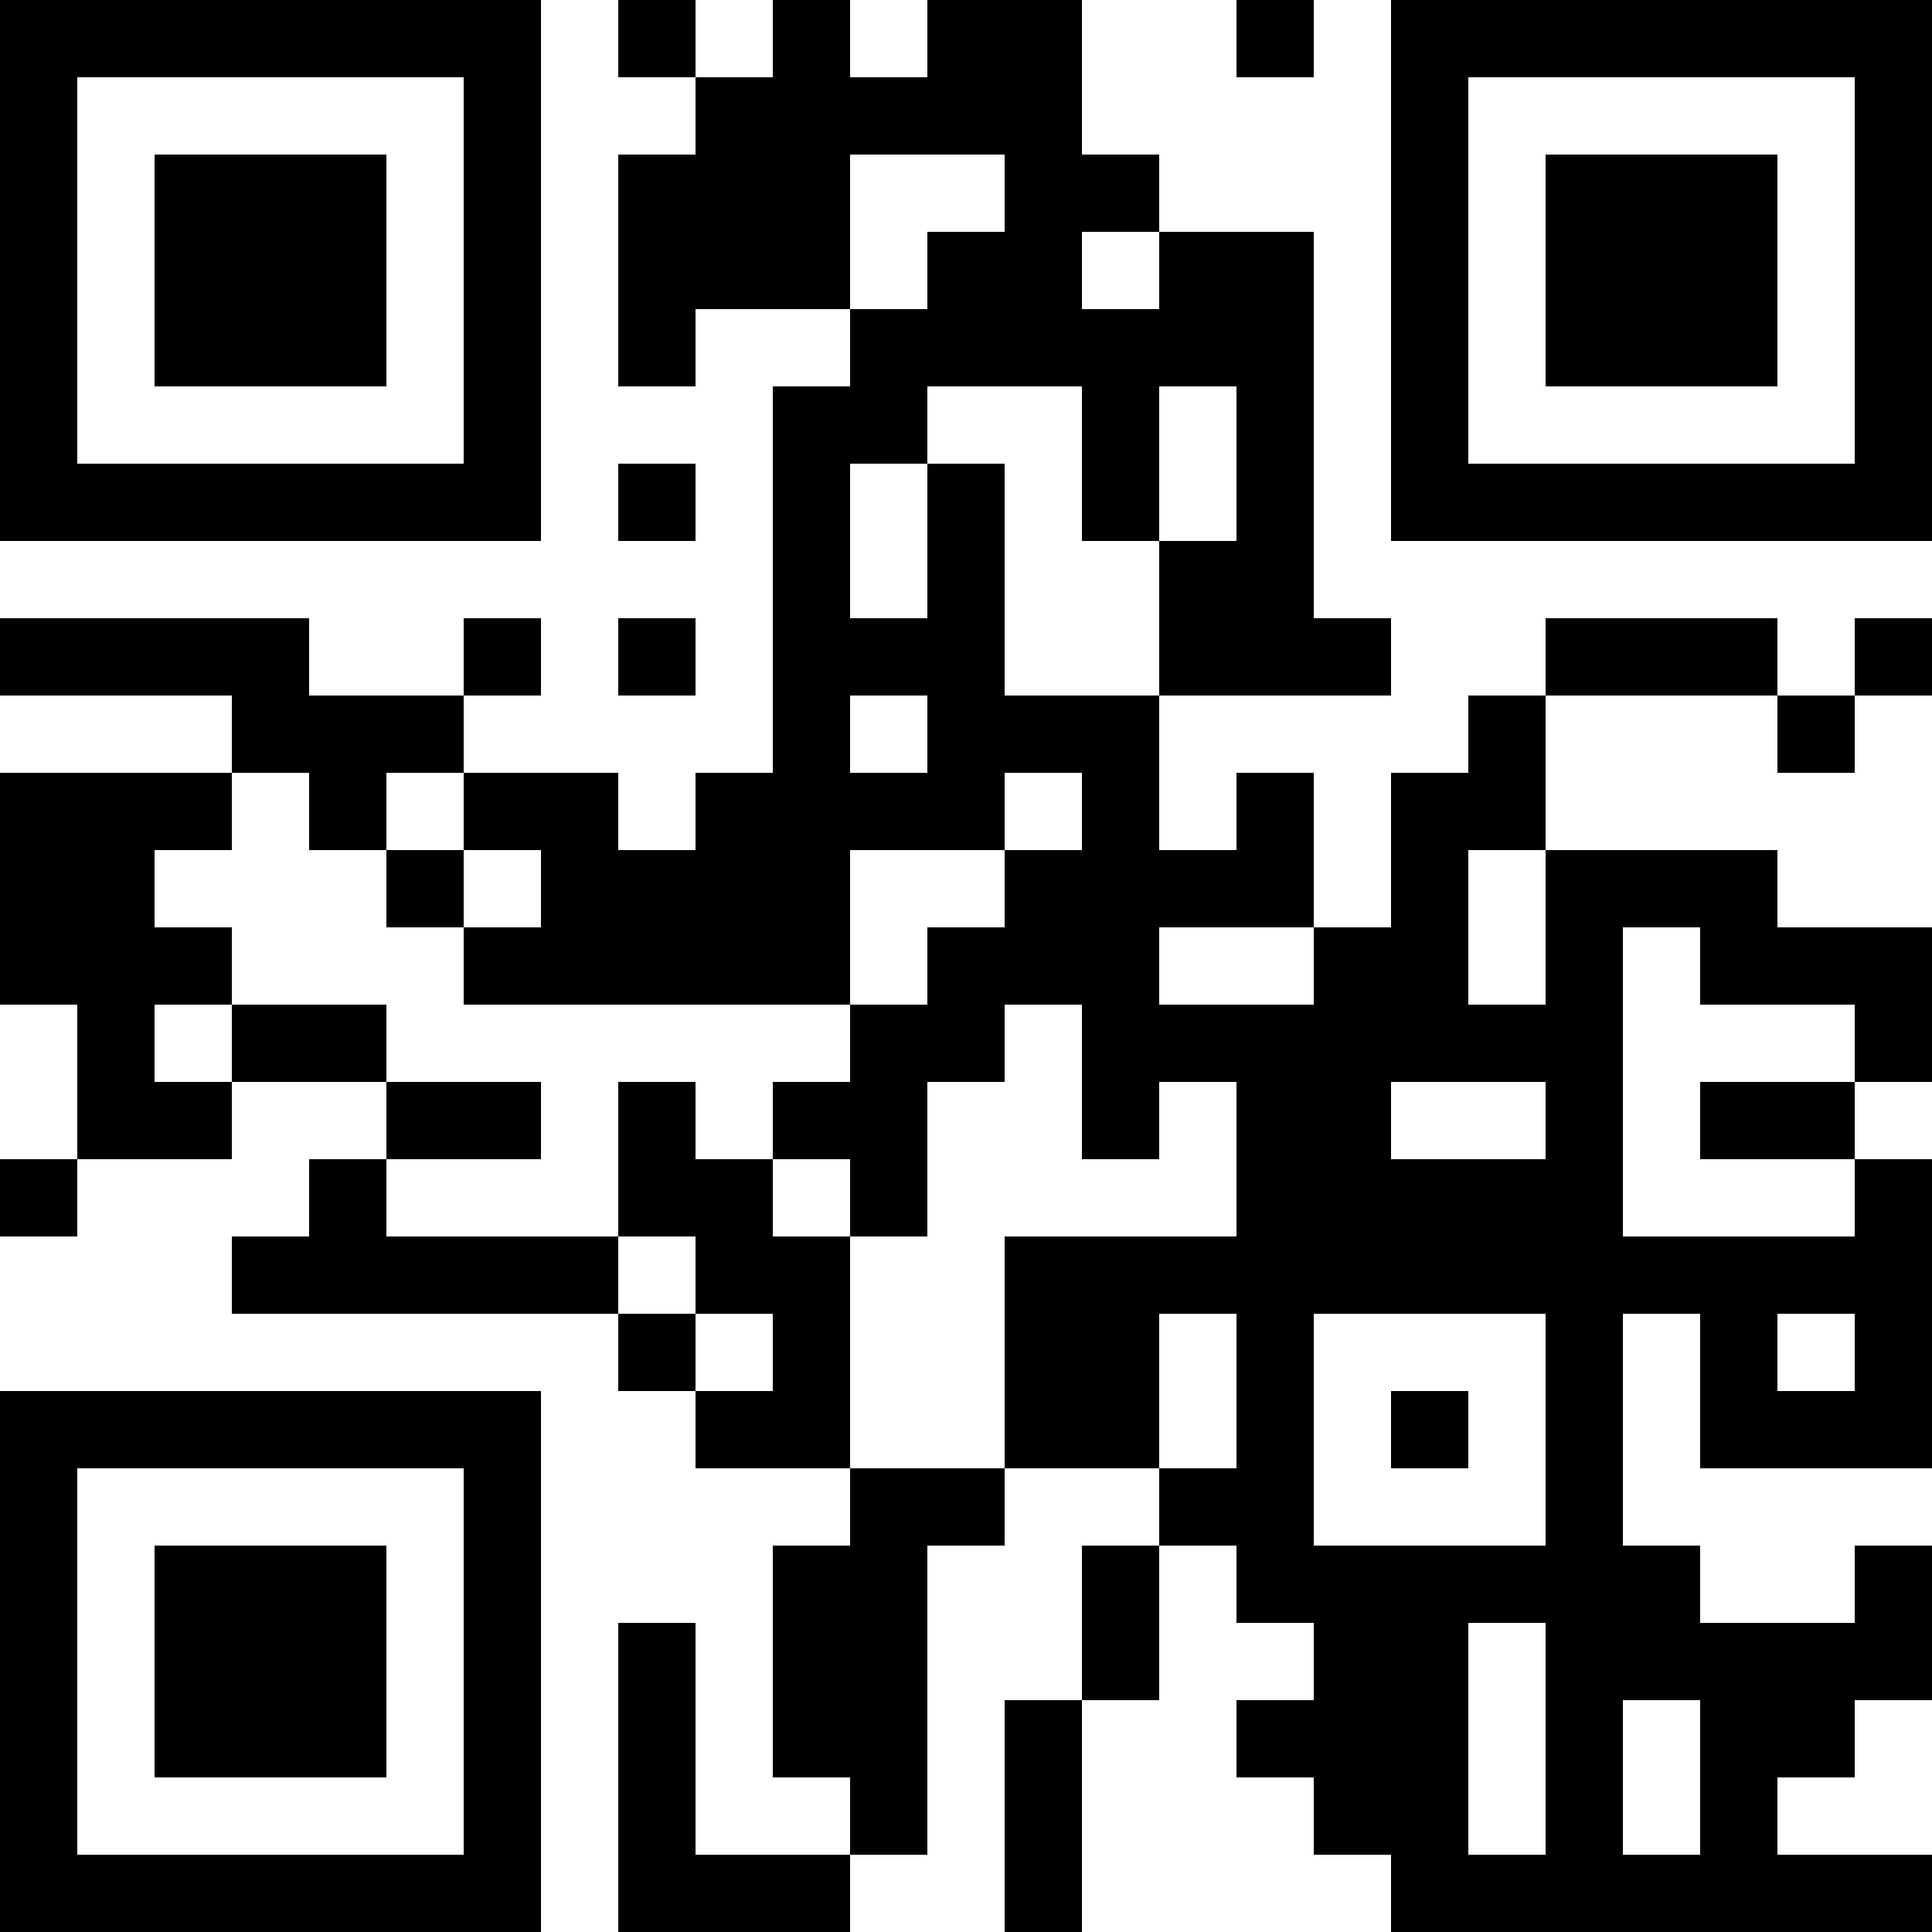 <svg width="84" height="84" viewBox="0 0 84 84" fill="none" xmlns="http://www.w3.org/2000/svg">
<path d="M0 0H3.36V3.36H0V0ZM3.36 0H6.72V3.36H3.36V0ZM6.72 0H10.08V3.36H6.72V0ZM10.08 0H13.44V3.36H10.08V0ZM13.44 0H16.8V3.36H13.44V0ZM16.8 0H20.16V3.36H16.8V0ZM20.16 0H23.52V3.36H20.16V0ZM26.88 0H30.24V3.36H26.88V0ZM33.6 0H36.96V3.36H33.6V0ZM40.32 0H43.68V3.36H40.32V0ZM43.68 0H47.04V3.36H43.68V0ZM53.76 0H57.12V3.36H53.76V0ZM60.48 0H63.84V3.36H60.48V0ZM63.84 0H67.2V3.36H63.84V0ZM67.2 0H70.56V3.36H67.2V0ZM70.56 0H73.92V3.36H70.56V0ZM73.92 0H77.28V3.36H73.92V0ZM77.28 0H80.64V3.36H77.28V0ZM80.64 0H84V3.36H80.64V0ZM0 3.36H3.36V6.72H0V3.36ZM20.16 3.36H23.52V6.72H20.16V3.36ZM30.24 3.36H33.6V6.72H30.24V3.36ZM33.6 3.36H36.96V6.72H33.6V3.36ZM36.96 3.36H40.32V6.72H36.96V3.36ZM40.32 3.36H43.68V6.72H40.32V3.36ZM43.68 3.36H47.04V6.72H43.68V3.36ZM60.48 3.36H63.84V6.72H60.48V3.36ZM80.64 3.36H84V6.72H80.64V3.36ZM0 6.72H3.36V10.08H0V6.72ZM6.72 6.72H10.08V10.08H6.72V6.72ZM10.08 6.72H13.44V10.08H10.08V6.72ZM13.44 6.72H16.8V10.08H13.44V6.72ZM20.16 6.72H23.52V10.08H20.16V6.72ZM26.88 6.72H30.24V10.08H26.88V6.72ZM30.24 6.72H33.6V10.08H30.24V6.72ZM33.6 6.72H36.96V10.08H33.6V6.72ZM43.68 6.72H47.04V10.08H43.68V6.72ZM47.04 6.72H50.4V10.08H47.04V6.72ZM60.48 6.72H63.84V10.08H60.48V6.72ZM67.2 6.72H70.56V10.08H67.2V6.72ZM70.56 6.72H73.92V10.08H70.56V6.72ZM73.92 6.72H77.28V10.08H73.92V6.72ZM80.64 6.72H84V10.08H80.64V6.72ZM0 10.08H3.36V13.44H0V10.08ZM6.72 10.08H10.08V13.44H6.72V10.08ZM10.08 10.08H13.44V13.44H10.08V10.08ZM13.44 10.08H16.8V13.44H13.44V10.08ZM20.16 10.08H23.52V13.44H20.16V10.08ZM26.88 10.08H30.24V13.44H26.88V10.08ZM30.24 10.08H33.6V13.44H30.24V10.08ZM33.6 10.08H36.96V13.44H33.6V10.08ZM40.32 10.08H43.68V13.44H40.32V10.08ZM43.68 10.08H47.04V13.44H43.68V10.08ZM50.4 10.08H53.76V13.44H50.4V10.08ZM53.76 10.08H57.12V13.44H53.76V10.08ZM60.48 10.08H63.84V13.44H60.48V10.08ZM67.2 10.08H70.56V13.44H67.2V10.08ZM70.56 10.08H73.92V13.44H70.56V10.08ZM73.92 10.08H77.28V13.44H73.92V10.08ZM80.64 10.08H84V13.44H80.64V10.08ZM0 13.44H3.36V16.8H0V13.44ZM6.72 13.44H10.08V16.8H6.72V13.44ZM10.08 13.44H13.44V16.8H10.08V13.44ZM13.44 13.44H16.8V16.8H13.44V13.44ZM20.16 13.44H23.52V16.8H20.16V13.44ZM26.88 13.44H30.24V16.8H26.88V13.44ZM36.96 13.44H40.32V16.8H36.96V13.44ZM40.32 13.44H43.68V16.8H40.32V13.44ZM43.68 13.44H47.04V16.8H43.68V13.44ZM47.04 13.44H50.4V16.8H47.04V13.44ZM50.4 13.44H53.76V16.8H50.4V13.44ZM53.76 13.44H57.12V16.8H53.76V13.44ZM60.48 13.44H63.84V16.8H60.48V13.44ZM67.2 13.44H70.56V16.8H67.2V13.44ZM70.56 13.44H73.92V16.8H70.56V13.44ZM73.92 13.44H77.28V16.8H73.92V13.44ZM80.64 13.44H84V16.8H80.64V13.44ZM0 16.8H3.36V20.16H0V16.8ZM20.16 16.8H23.52V20.16H20.16V16.8ZM33.6 16.8H36.96V20.16H33.6V16.8ZM36.96 16.8H40.32V20.16H36.96V16.8ZM47.04 16.8H50.4V20.16H47.04V16.8ZM53.76 16.8H57.12V20.16H53.76V16.8ZM60.48 16.8H63.84V20.16H60.48V16.8ZM80.64 16.8H84V20.16H80.64V16.8ZM0 20.16H3.36V23.52H0V20.16ZM3.36 20.16H6.72V23.52H3.36V20.16ZM6.72 20.16H10.08V23.52H6.72V20.16ZM10.08 20.16H13.44V23.52H10.08V20.16ZM13.44 20.16H16.8V23.52H13.44V20.16ZM16.8 20.16H20.16V23.52H16.8V20.16ZM20.16 20.16H23.52V23.52H20.16V20.16ZM26.88 20.16H30.24V23.52H26.88V20.16ZM33.6 20.16H36.96V23.52H33.6V20.16ZM40.32 20.16H43.68V23.52H40.32V20.16ZM47.04 20.16H50.4V23.52H47.04V20.16ZM53.76 20.16H57.12V23.52H53.76V20.16ZM60.48 20.16H63.84V23.52H60.48V20.16ZM63.84 20.16H67.2V23.52H63.84V20.16ZM67.2 20.16H70.56V23.52H67.2V20.16ZM70.56 20.16H73.92V23.52H70.56V20.16ZM73.92 20.16H77.28V23.52H73.92V20.16ZM77.28 20.16H80.64V23.52H77.28V20.16ZM80.64 20.16H84V23.52H80.64V20.16ZM33.6 23.52H36.96V26.88H33.6V23.52ZM40.32 23.52H43.68V26.88H40.32V23.52ZM50.4 23.52H53.76V26.88H50.4V23.52ZM53.76 23.52H57.12V26.88H53.76V23.52ZM0 26.88H3.36V30.24H0V26.88ZM3.36 26.88H6.72V30.24H3.36V26.88ZM6.72 26.88H10.08V30.24H6.72V26.88ZM10.08 26.88H13.44V30.24H10.08V26.88ZM20.16 26.88H23.52V30.24H20.16V26.88ZM26.88 26.88H30.24V30.24H26.88V26.88ZM33.6 26.88H36.96V30.24H33.6V26.88ZM36.96 26.88H40.32V30.24H36.96V26.88ZM40.32 26.88H43.68V30.24H40.32V26.88ZM50.4 26.88H53.76V30.24H50.4V26.88ZM53.76 26.88H57.12V30.24H53.76V26.88ZM57.12 26.88H60.48V30.24H57.12V26.88ZM67.2 26.88H70.56V30.24H67.2V26.88ZM70.56 26.88H73.92V30.24H70.56V26.88ZM73.92 26.88H77.28V30.24H73.92V26.88ZM80.64 26.88H84V30.24H80.64V26.88ZM10.08 30.24H13.44V33.6H10.08V30.24ZM13.44 30.24H16.8V33.6H13.44V30.24ZM16.8 30.24H20.16V33.6H16.8V30.24ZM33.6 30.24H36.96V33.6H33.6V30.24ZM40.32 30.24H43.68V33.6H40.32V30.24ZM43.68 30.24H47.04V33.6H43.68V30.24ZM47.04 30.24H50.4V33.6H47.04V30.24ZM63.84 30.24H67.2V33.6H63.84V30.24ZM77.28 30.24H80.64V33.6H77.28V30.24ZM0 33.6H3.36V36.96H0V33.6ZM3.36 33.6H6.72V36.96H3.36V33.6ZM6.72 33.6H10.08V36.96H6.72V33.6ZM13.44 33.6H16.8V36.96H13.44V33.6ZM20.16 33.6H23.52V36.96H20.16V33.6ZM23.52 33.6H26.88V36.96H23.52V33.6ZM30.24 33.6H33.6V36.96H30.24V33.6ZM33.6 33.6H36.96V36.96H33.6V33.6ZM36.96 33.6H40.32V36.96H36.96V33.6ZM40.32 33.6H43.68V36.96H40.32V33.6ZM47.04 33.6H50.4V36.96H47.04V33.6ZM53.76 33.6H57.12V36.96H53.76V33.6ZM60.48 33.6H63.84V36.96H60.48V33.6ZM63.84 33.6H67.2V36.96H63.84V33.6ZM0 36.96H3.36V40.32H0V36.96ZM3.36 36.96H6.72V40.32H3.36V36.96ZM16.8 36.96H20.16V40.32H16.8V36.96ZM23.52 36.96H26.88V40.32H23.52V36.96ZM26.88 36.96H30.24V40.32H26.88V36.96ZM30.24 36.96H33.6V40.32H30.24V36.96ZM33.6 36.96H36.96V40.32H33.6V36.96ZM43.68 36.96H47.04V40.32H43.68V36.96ZM47.04 36.96H50.4V40.32H47.04V36.96ZM50.4 36.96H53.76V40.32H50.4V36.96ZM53.76 36.96H57.12V40.32H53.76V36.96ZM60.48 36.96H63.84V40.32H60.48V36.96ZM67.2 36.96H70.56V40.32H67.2V36.96ZM70.56 36.96H73.92V40.32H70.56V36.96ZM73.92 36.96H77.28V40.32H73.92V36.96ZM0 40.32H3.36V43.68H0V40.32ZM3.36 40.32H6.72V43.68H3.36V40.32ZM6.72 40.32H10.08V43.68H6.72V40.32ZM20.16 40.32H23.52V43.68H20.16V40.32ZM23.52 40.32H26.88V43.68H23.52V40.32ZM26.88 40.32H30.24V43.68H26.88V40.32ZM30.24 40.32H33.6V43.68H30.24V40.32ZM33.6 40.32H36.96V43.68H33.6V40.32ZM40.32 40.32H43.68V43.68H40.32V40.32ZM43.68 40.32H47.04V43.68H43.68V40.32ZM47.04 40.32H50.4V43.68H47.04V40.32ZM57.12 40.32H60.48V43.68H57.12V40.32ZM60.48 40.32H63.84V43.68H60.48V40.32ZM67.2 40.32H70.56V43.68H67.2V40.32ZM73.92 40.32H77.28V43.68H73.92V40.32ZM77.28 40.32H80.64V43.68H77.28V40.32ZM80.64 40.32H84V43.68H80.64V40.32ZM3.36 43.68H6.72V47.04H3.36V43.68ZM10.08 43.68H13.44V47.04H10.08V43.68ZM13.44 43.68H16.8V47.04H13.44V43.68ZM36.96 43.68H40.32V47.04H36.96V43.68ZM40.32 43.68H43.68V47.04H40.32V43.68ZM47.04 43.68H50.4V47.04H47.04V43.68ZM50.4 43.68H53.76V47.04H50.4V43.68ZM53.76 43.68H57.12V47.04H53.76V43.68ZM57.12 43.68H60.48V47.04H57.12V43.68ZM60.48 43.68H63.84V47.04H60.48V43.68ZM63.84 43.68H67.2V47.04H63.84V43.68ZM67.2 43.68H70.56V47.04H67.2V43.68ZM80.64 43.68H84V47.04H80.64V43.68ZM3.36 47.04H6.72V50.4H3.36V47.04ZM6.72 47.04H10.08V50.4H6.72V47.04ZM16.8 47.04H20.16V50.4H16.8V47.04ZM20.16 47.04H23.52V50.4H20.16V47.04ZM26.88 47.04H30.24V50.4H26.88V47.04ZM33.6 47.04H36.96V50.4H33.6V47.04ZM36.96 47.04H40.32V50.4H36.96V47.04ZM47.04 47.04H50.4V50.4H47.04V47.04ZM53.76 47.04H57.12V50.4H53.76V47.04ZM57.12 47.04H60.48V50.4H57.12V47.04ZM67.2 47.04H70.56V50.4H67.2V47.04ZM73.92 47.04H77.28V50.4H73.92V47.04ZM77.28 47.04H80.64V50.4H77.28V47.04ZM0 50.4H3.36V53.76H0V50.4ZM13.44 50.4H16.8V53.76H13.44V50.4ZM26.88 50.4H30.24V53.76H26.88V50.4ZM30.24 50.4H33.6V53.76H30.24V50.4ZM36.96 50.4H40.32V53.76H36.96V50.4ZM53.76 50.4H57.12V53.76H53.76V50.4ZM57.12 50.4H60.48V53.76H57.12V50.4ZM60.48 50.4H63.84V53.76H60.48V50.4ZM63.84 50.4H67.2V53.76H63.84V50.4ZM67.2 50.4H70.56V53.76H67.2V50.4ZM80.64 50.4H84V53.76H80.64V50.4ZM10.08 53.76H13.44V57.12H10.08V53.76ZM13.44 53.76H16.8V57.12H13.44V53.76ZM16.8 53.76H20.16V57.12H16.8V53.76ZM20.16 53.76H23.52V57.12H20.16V53.76ZM23.52 53.76H26.88V57.12H23.52V53.76ZM30.24 53.76H33.6V57.12H30.24V53.76ZM33.6 53.76H36.96V57.12H33.6V53.76ZM43.68 53.76H47.04V57.12H43.68V53.76ZM47.04 53.76H50.4V57.12H47.04V53.76ZM50.4 53.76H53.76V57.12H50.4V53.76ZM53.76 53.76H57.12V57.12H53.76V53.76ZM57.12 53.76H60.48V57.12H57.12V53.76ZM60.48 53.76H63.84V57.12H60.48V53.76ZM63.84 53.76H67.2V57.12H63.84V53.76ZM67.2 53.76H70.56V57.12H67.2V53.76ZM70.56 53.76H73.92V57.12H70.56V53.76ZM73.92 53.76H77.28V57.12H73.92V53.76ZM77.28 53.76H80.64V57.12H77.28V53.76ZM80.64 53.76H84V57.12H80.64V53.76ZM26.88 57.12H30.24V60.48H26.88V57.12ZM33.6 57.12H36.96V60.48H33.6V57.12ZM43.68 57.12H47.04V60.48H43.68V57.12ZM47.04 57.12H50.4V60.48H47.04V57.12ZM53.76 57.12H57.12V60.48H53.76V57.12ZM67.2 57.12H70.56V60.48H67.2V57.12ZM73.92 57.12H77.28V60.48H73.92V57.12ZM80.64 57.12H84V60.48H80.64V57.12ZM0 60.48H3.36V63.84H0V60.48ZM3.36 60.48H6.72V63.84H3.36V60.48ZM6.72 60.48H10.08V63.84H6.72V60.48ZM10.08 60.48H13.44V63.84H10.08V60.48ZM13.44 60.48H16.8V63.84H13.44V60.48ZM16.8 60.48H20.16V63.84H16.8V60.48ZM20.16 60.48H23.52V63.84H20.16V60.48ZM30.24 60.48H33.6V63.84H30.24V60.48ZM33.6 60.48H36.96V63.84H33.6V60.48ZM43.68 60.48H47.04V63.84H43.68V60.48ZM47.04 60.48H50.4V63.84H47.04V60.48ZM53.76 60.48H57.12V63.84H53.76V60.48ZM60.48 60.48H63.84V63.84H60.48V60.48ZM67.2 60.48H70.56V63.84H67.2V60.48ZM73.92 60.48H77.28V63.84H73.92V60.48ZM77.28 60.48H80.64V63.84H77.28V60.48ZM80.64 60.48H84V63.84H80.64V60.48ZM0 63.84H3.36V67.2H0V63.84ZM20.16 63.84H23.52V67.2H20.16V63.84ZM36.96 63.84H40.32V67.2H36.96V63.84ZM40.32 63.84H43.68V67.2H40.32V63.84ZM50.4 63.84H53.76V67.2H50.4V63.84ZM53.76 63.84H57.12V67.2H53.76V63.84ZM67.2 63.84H70.56V67.2H67.2V63.84ZM0 67.2H3.36V70.56H0V67.2ZM6.72 67.2H10.08V70.56H6.72V67.2ZM10.08 67.2H13.44V70.56H10.08V67.2ZM13.44 67.2H16.8V70.56H13.44V67.2ZM20.16 67.2H23.52V70.56H20.16V67.2ZM33.6 67.2H36.96V70.56H33.6V67.2ZM36.96 67.2H40.32V70.56H36.96V67.2ZM47.04 67.2H50.4V70.56H47.04V67.2ZM53.76 67.2H57.12V70.56H53.76V67.2ZM57.12 67.2H60.48V70.56H57.12V67.2ZM60.48 67.2H63.84V70.56H60.48V67.2ZM63.84 67.2H67.2V70.56H63.84V67.2ZM67.2 67.2H70.56V70.56H67.2V67.2ZM70.56 67.2H73.92V70.56H70.56V67.2ZM80.64 67.2H84V70.56H80.64V67.2ZM0 70.56H3.36V73.92H0V70.56ZM6.72 70.56H10.08V73.92H6.72V70.56ZM10.08 70.56H13.44V73.92H10.08V70.56ZM13.44 70.56H16.8V73.92H13.44V70.56ZM20.16 70.56H23.52V73.92H20.16V70.56ZM26.88 70.56H30.24V73.92H26.88V70.56ZM33.6 70.56H36.96V73.92H33.6V70.56ZM36.96 70.56H40.32V73.92H36.96V70.56ZM47.04 70.56H50.4V73.92H47.04V70.56ZM57.12 70.56H60.48V73.92H57.12V70.56ZM60.48 70.56H63.84V73.92H60.48V70.56ZM67.2 70.56H70.56V73.92H67.2V70.56ZM70.56 70.56H73.92V73.92H70.56V70.56ZM73.92 70.56H77.28V73.92H73.92V70.56ZM77.28 70.56H80.64V73.92H77.28V70.56ZM80.64 70.56H84V73.92H80.64V70.56ZM0 73.92H3.36V77.28H0V73.92ZM6.72 73.92H10.08V77.28H6.72V73.92ZM10.08 73.92H13.44V77.28H10.08V73.92ZM13.44 73.92H16.8V77.28H13.44V73.92ZM20.16 73.92H23.52V77.28H20.16V73.92ZM26.88 73.92H30.24V77.28H26.88V73.92ZM33.6 73.92H36.96V77.28H33.6V73.92ZM36.96 73.92H40.32V77.28H36.96V73.92ZM43.68 73.92H47.04V77.28H43.68V73.92ZM53.76 73.92H57.12V77.28H53.76V73.92ZM57.12 73.92H60.48V77.28H57.12V73.92ZM60.48 73.92H63.84V77.28H60.48V73.92ZM67.2 73.92H70.56V77.28H67.2V73.92ZM73.92 73.92H77.28V77.28H73.92V73.92ZM77.28 73.92H80.64V77.28H77.28V73.92ZM0 77.28H3.36V80.64H0V77.28ZM20.16 77.28H23.52V80.64H20.16V77.28ZM26.88 77.28H30.24V80.64H26.88V77.28ZM36.96 77.28H40.32V80.64H36.96V77.28ZM43.68 77.28H47.04V80.64H43.68V77.28ZM57.12 77.28H60.48V80.64H57.12V77.28ZM60.48 77.28H63.84V80.64H60.48V77.28ZM67.2 77.28H70.56V80.64H67.2V77.28ZM73.92 77.28H77.28V80.64H73.92V77.28ZM0 80.64H3.36V84H0V80.64ZM3.36 80.64H6.72V84H3.36V80.64ZM6.72 80.64H10.08V84H6.72V80.64ZM10.08 80.64H13.44V84H10.08V80.64ZM13.44 80.64H16.8V84H13.44V80.64ZM16.8 80.64H20.16V84H16.8V80.64ZM20.16 80.64H23.52V84H20.16V80.64ZM26.88 80.64H30.24V84H26.88V80.64ZM30.24 80.64H33.6V84H30.24V80.64ZM33.6 80.64H36.96V84H33.6V80.64ZM43.68 80.64H47.04V84H43.68V80.64ZM60.48 80.64H63.84V84H60.48V80.64ZM63.84 80.64H67.2V84H63.84V80.64ZM67.2 80.64H70.56V84H67.2V80.64ZM70.56 80.64H73.92V84H70.56V80.64ZM73.92 80.64H77.28V84H73.92V80.64ZM77.28 80.64H80.64V84H77.28V80.64ZM80.64 80.64H84V84H80.64V80.64Z" fill="black"/>
</svg>
